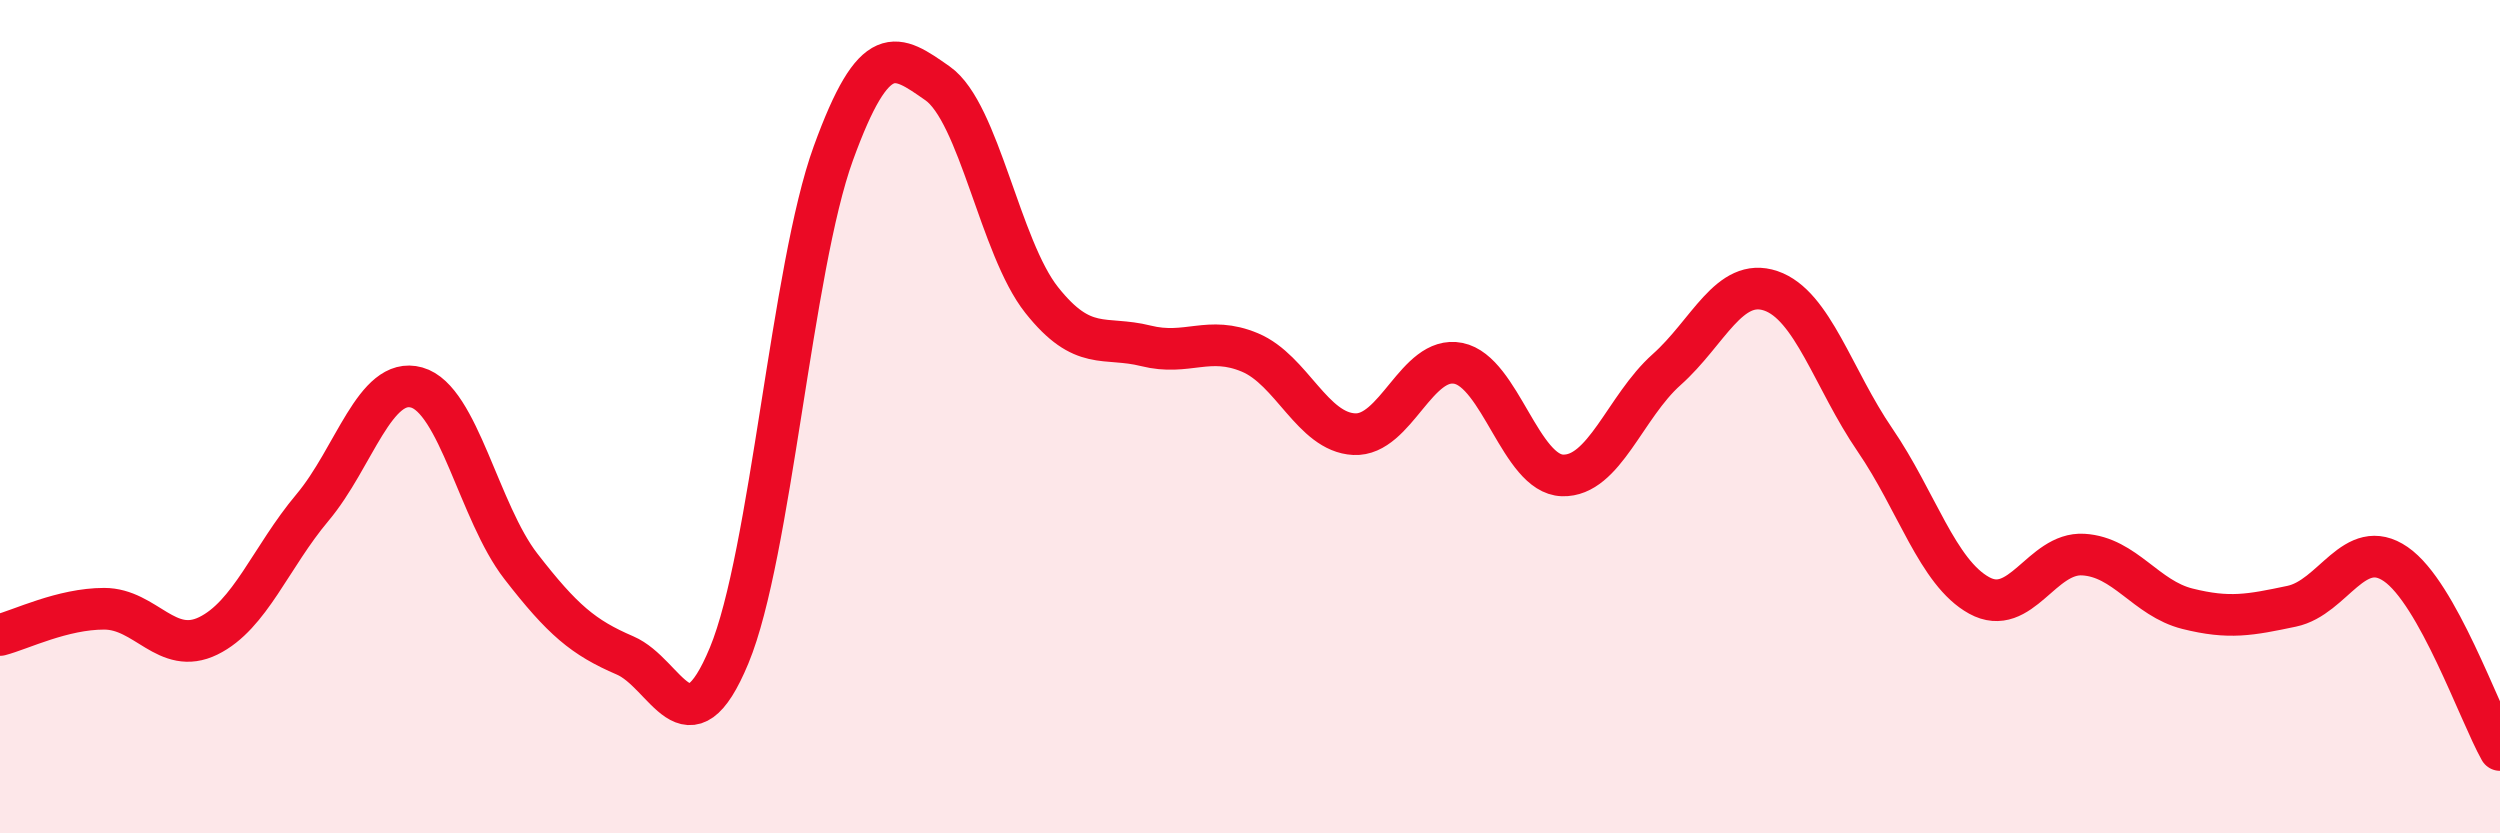 
    <svg width="60" height="20" viewBox="0 0 60 20" xmlns="http://www.w3.org/2000/svg">
      <path
        d="M 0,15.24 C 0.5,15.11 1.5,14.61 2.5,14.61 C 3.5,14.61 4,15.75 5,15.26 C 6,14.77 6.5,13.37 7.5,12.18 C 8.5,10.99 9,9.02 10,9.3 C 11,9.58 11.5,12.3 12.5,13.59 C 13.5,14.88 14,15.3 15,15.73 C 16,16.16 16.5,18.14 17.5,15.73 C 18.5,13.32 19,6.43 20,3.68 C 21,0.93 21.5,1.3 22.5,2 C 23.5,2.7 24,5.94 25,7.2 C 26,8.46 26.5,8.05 27.5,8.3 C 28.5,8.55 29,8.04 30,8.46 C 31,8.88 31.5,10.37 32.5,10.42 C 33.5,10.47 34,8.52 35,8.72 C 36,8.92 36.5,11.38 37.5,11.41 C 38.5,11.44 39,9.76 40,8.87 C 41,7.98 41.5,6.64 42.5,6.98 C 43.5,7.32 44,9.1 45,10.56 C 46,12.02 46.5,13.74 47.5,14.29 C 48.5,14.84 49,13.25 50,13.31 C 51,13.37 51.5,14.36 52.5,14.61 C 53.5,14.86 54,14.76 55,14.55 C 56,14.34 56.5,12.85 57.5,13.54 C 58.5,14.23 59.5,17.11 60,18L60 20L0 20Z"
        fill="#EB0A25"
        opacity="0.1"
        stroke-linecap="round"
        stroke-linejoin="round"
      />
      <path
        d="M 0,15.24 C 0.5,15.11 1.5,14.61 2.5,14.61 C 3.5,14.61 4,15.75 5,15.26 C 6,14.77 6.5,13.37 7.5,12.18 C 8.5,10.99 9,9.02 10,9.3 C 11,9.58 11.5,12.3 12.5,13.59 C 13.5,14.88 14,15.3 15,15.73 C 16,16.16 16.5,18.14 17.5,15.73 C 18.5,13.32 19,6.43 20,3.68 C 21,0.93 21.5,1.3 22.5,2 C 23.5,2.7 24,5.94 25,7.2 C 26,8.46 26.5,8.05 27.5,8.3 C 28.5,8.55 29,8.04 30,8.46 C 31,8.88 31.5,10.37 32.5,10.42 C 33.5,10.47 34,8.52 35,8.72 C 36,8.92 36.5,11.38 37.5,11.41 C 38.5,11.44 39,9.76 40,8.87 C 41,7.98 41.5,6.64 42.5,6.98 C 43.5,7.32 44,9.1 45,10.56 C 46,12.02 46.5,13.74 47.5,14.29 C 48.5,14.84 49,13.25 50,13.31 C 51,13.37 51.5,14.36 52.5,14.61 C 53.5,14.86 54,14.76 55,14.55 C 56,14.34 56.5,12.85 57.5,13.54 C 58.5,14.23 59.5,17.11 60,18"
        stroke="#EB0A25"
        stroke-width="1"
        fill="none"
        stroke-linecap="round"
        stroke-linejoin="round"
      />
    </svg>
  